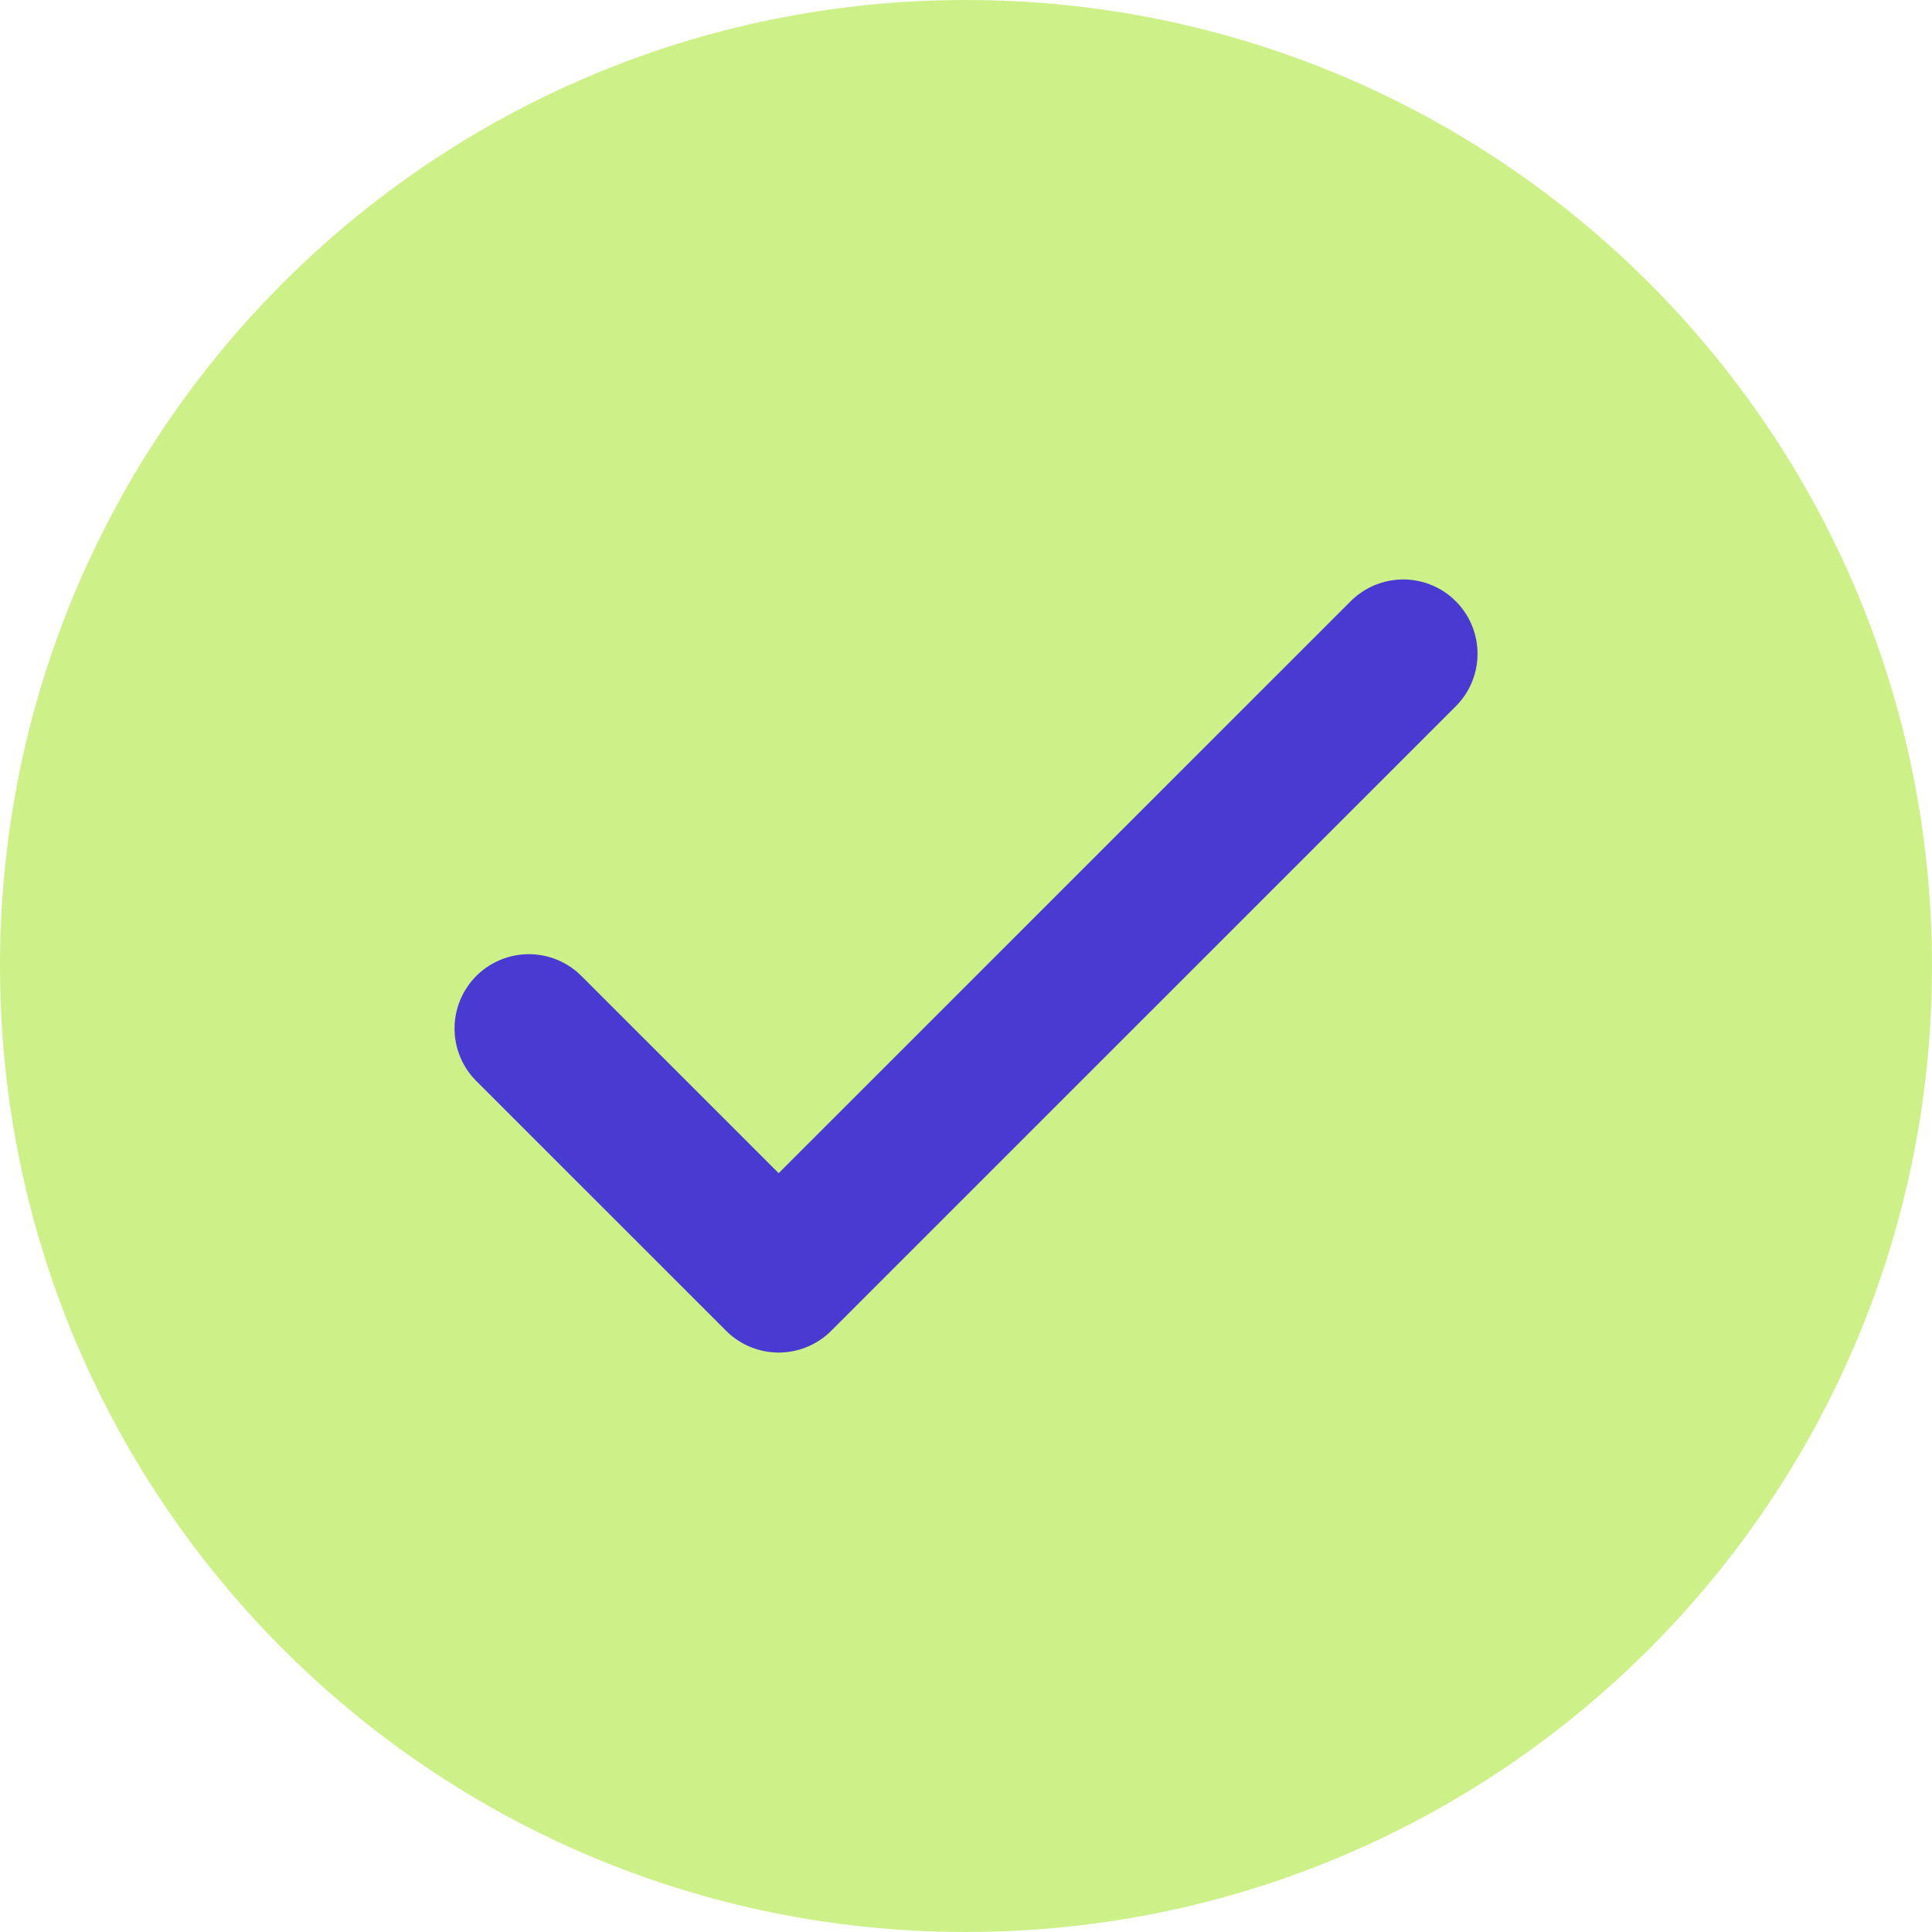 <svg width="26" height="26" viewBox="0 0 26 26" fill="none" xmlns="http://www.w3.org/2000/svg">
<g clip-path="url(#clip0_1_250)">
<path d="M13 26C20.18 26 26 20.18 26 13C26 5.82 20.18 0 13 0C5.82 0 0 5.82 0 13C0 20.18 5.82 26 13 26Z" fill="#CDF188"/>
<path d="M7.117 13.841L10.479 17.202L18.884 8.798" stroke="#493AD2" stroke-width="2" stroke-linecap="round" stroke-linejoin="round"/>
</g>
<defs>
<clipPath id="clip0_1_250">
<rect width="26" height="26" fill="white"/>
</clipPath>
</defs>
</svg>
